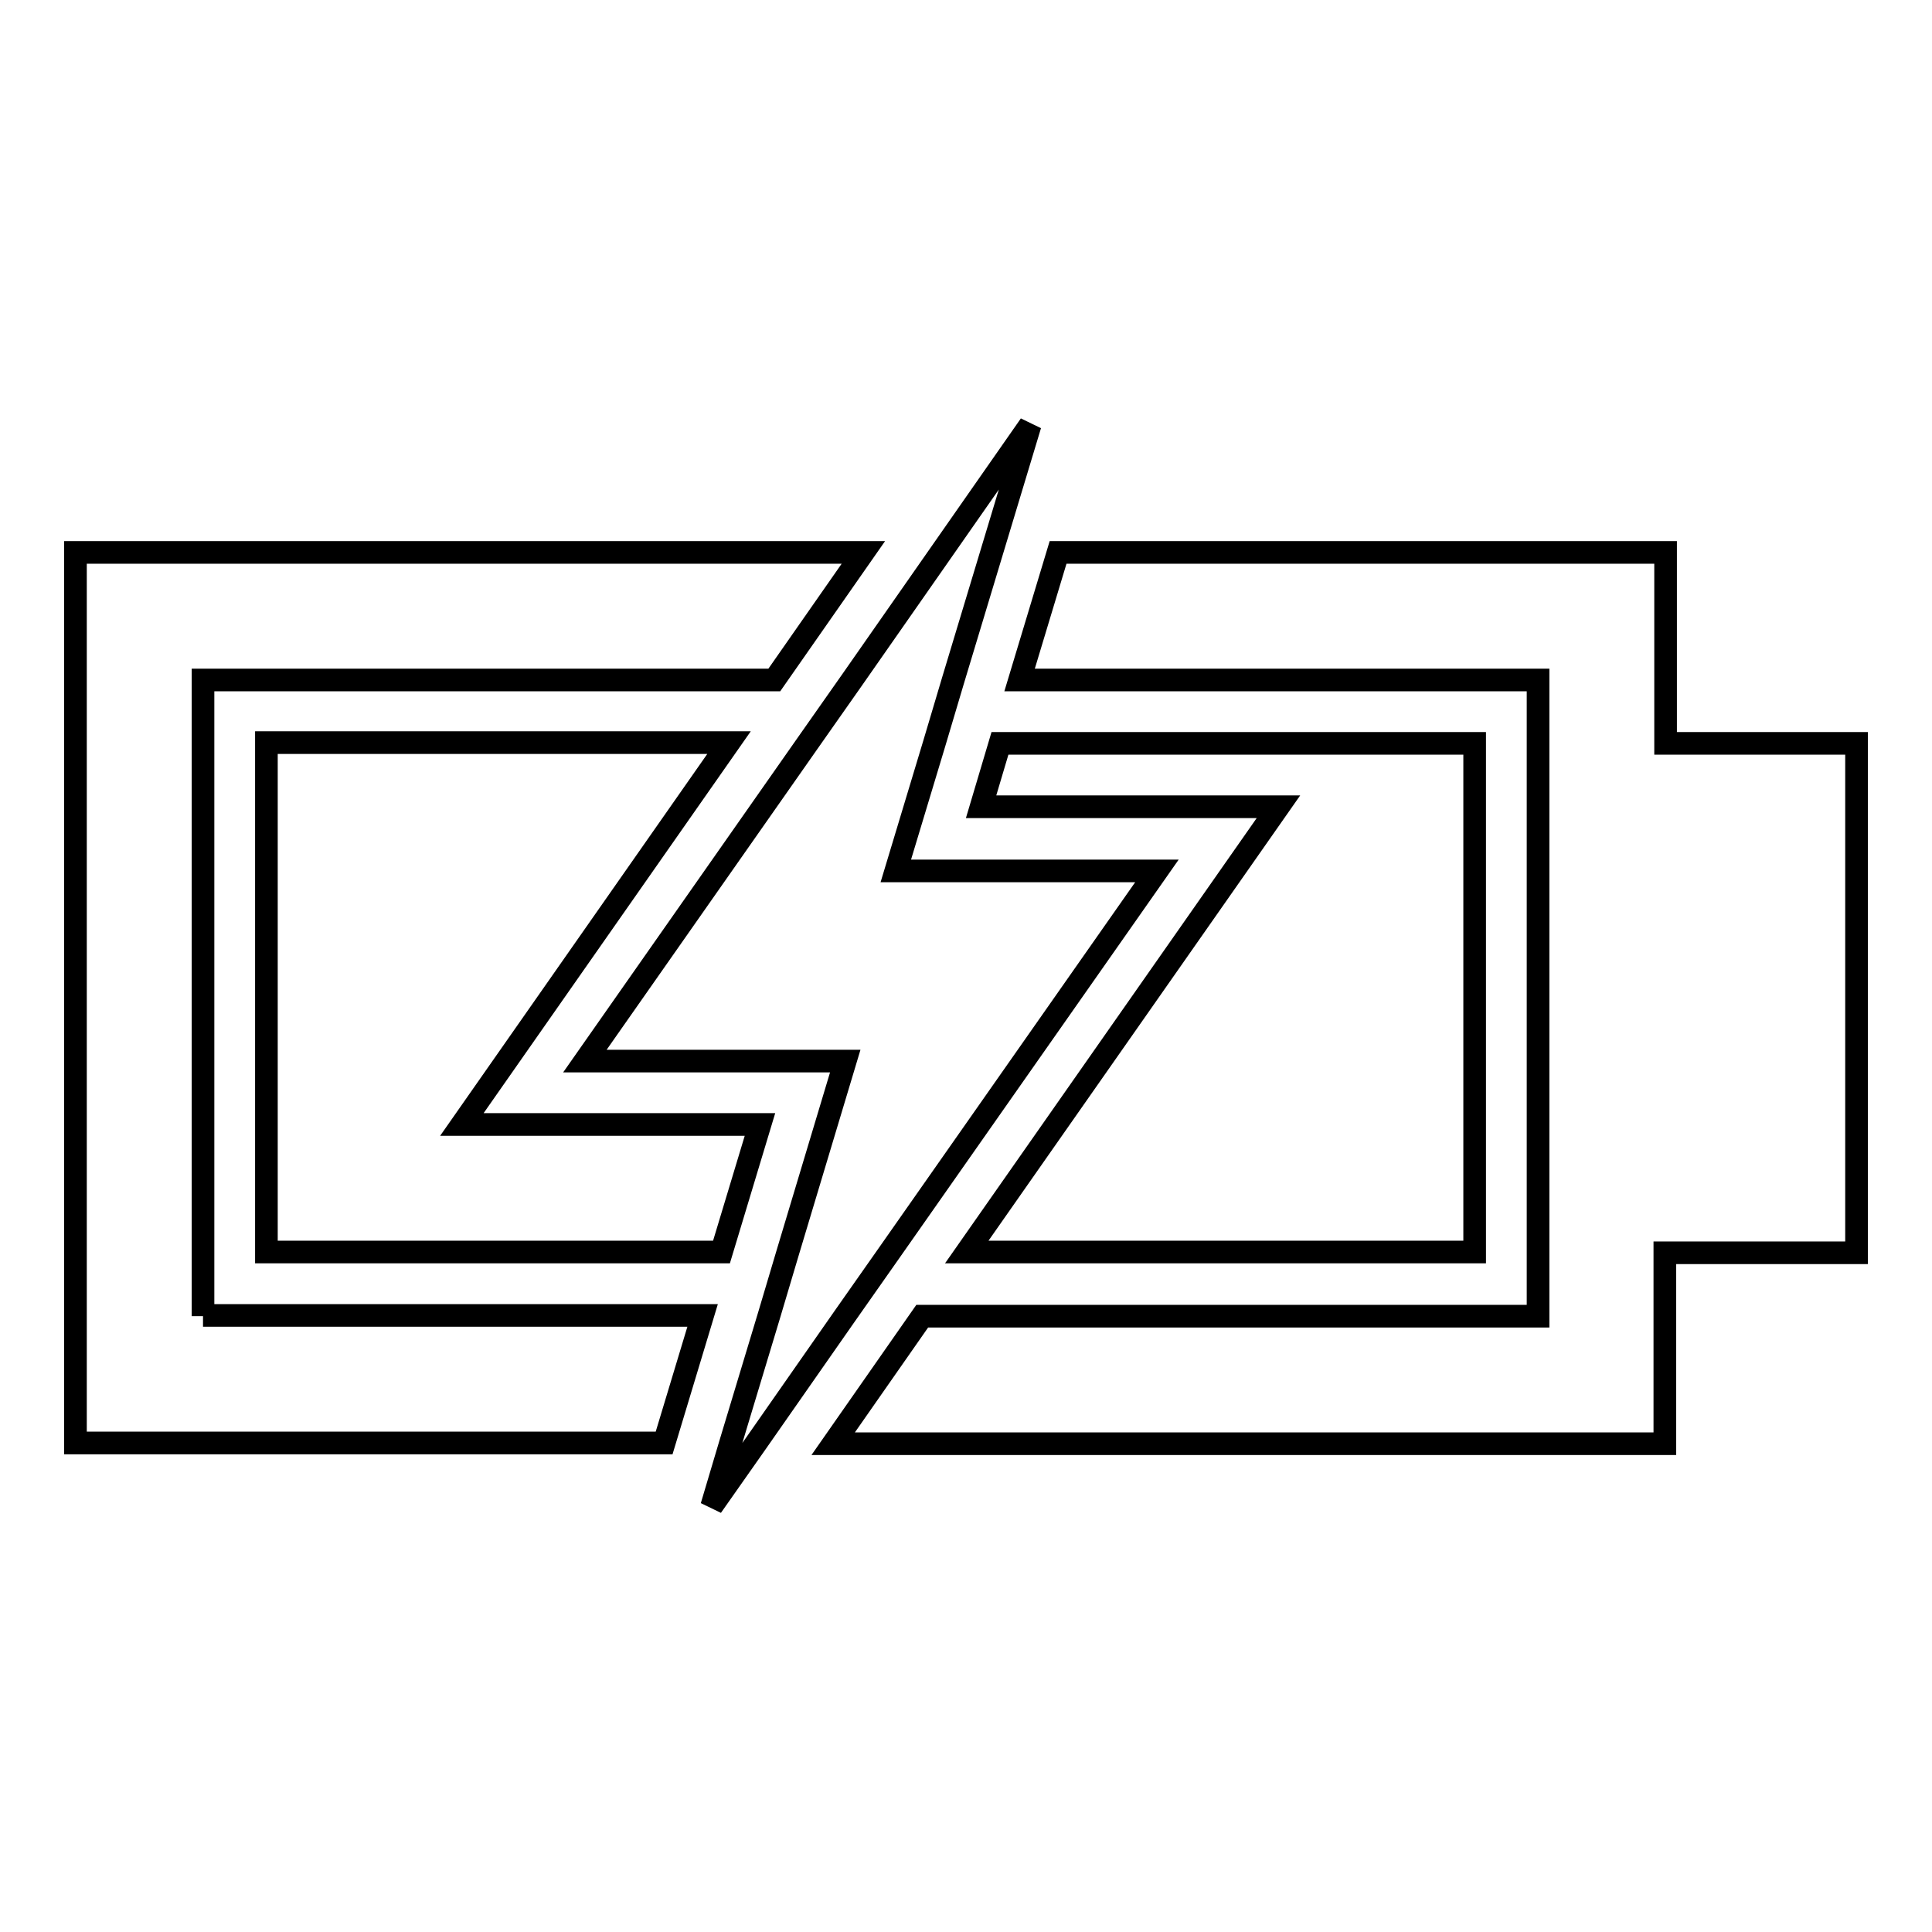 <?xml version="1.0" encoding="utf-8"?>
<!-- Svg Vector Icons : http://www.onlinewebfonts.com/icon -->
<!DOCTYPE svg PUBLIC "-//W3C//DTD SVG 1.1//EN" "http://www.w3.org/Graphics/SVG/1.1/DTD/svg11.dtd">
<svg version="1.1" xmlns="http://www.w3.org/2000/svg" xmlns:xlink="http://www.w3.org/1999/xlink" x="0px" y="0px" viewBox="0 0 256 256" enable-background="new 0 0 256 256" xml:space="preserve">
<g><g><path stroke-width="3" fill-opacity="0" stroke="#000000"  d="M35.3,165.9h60.3l5.1-16.9H61.2l35.4-50.6H35.3V165.9z"/><path stroke-width="3" fill-opacity="0" stroke="#000000"  d="M195.4,98.5h-62.9l-2.5,8.4h39.4l-41.3,59h67.3V98.5z"/><path stroke-width="3" fill-opacity="0" stroke="#000000"  d="M26.9,174.4V90.1h75.7l11.8-16.9H10v118h78l5.1-16.9H26.9z"/><path stroke-width="3" fill-opacity="0" stroke="#000000"  d="M220.7,98.5V73.2h-80.5l-5.1,16.9h68.7v84.3h-81.6l-11.8,16.9h110.2v-25.3H246V98.5H220.7z"/><path stroke-width="3" fill-opacity="0" stroke="#000000"  d="M153.3,115.4h-34.6l5.1-16.9l2.5-8.4l5.1-16.9l5.1-16.9l-11.8,16.9l-11.8,16.9l-5.9,8.4l-29.5,42.1H112l-7.6,25.3l-2.5,8.4l-5.1,16.9l-2.5,8.4l5.9-8.4l11.8-16.9l5.9-8.4L153.3,115.4z"/></g></g>
</svg>
